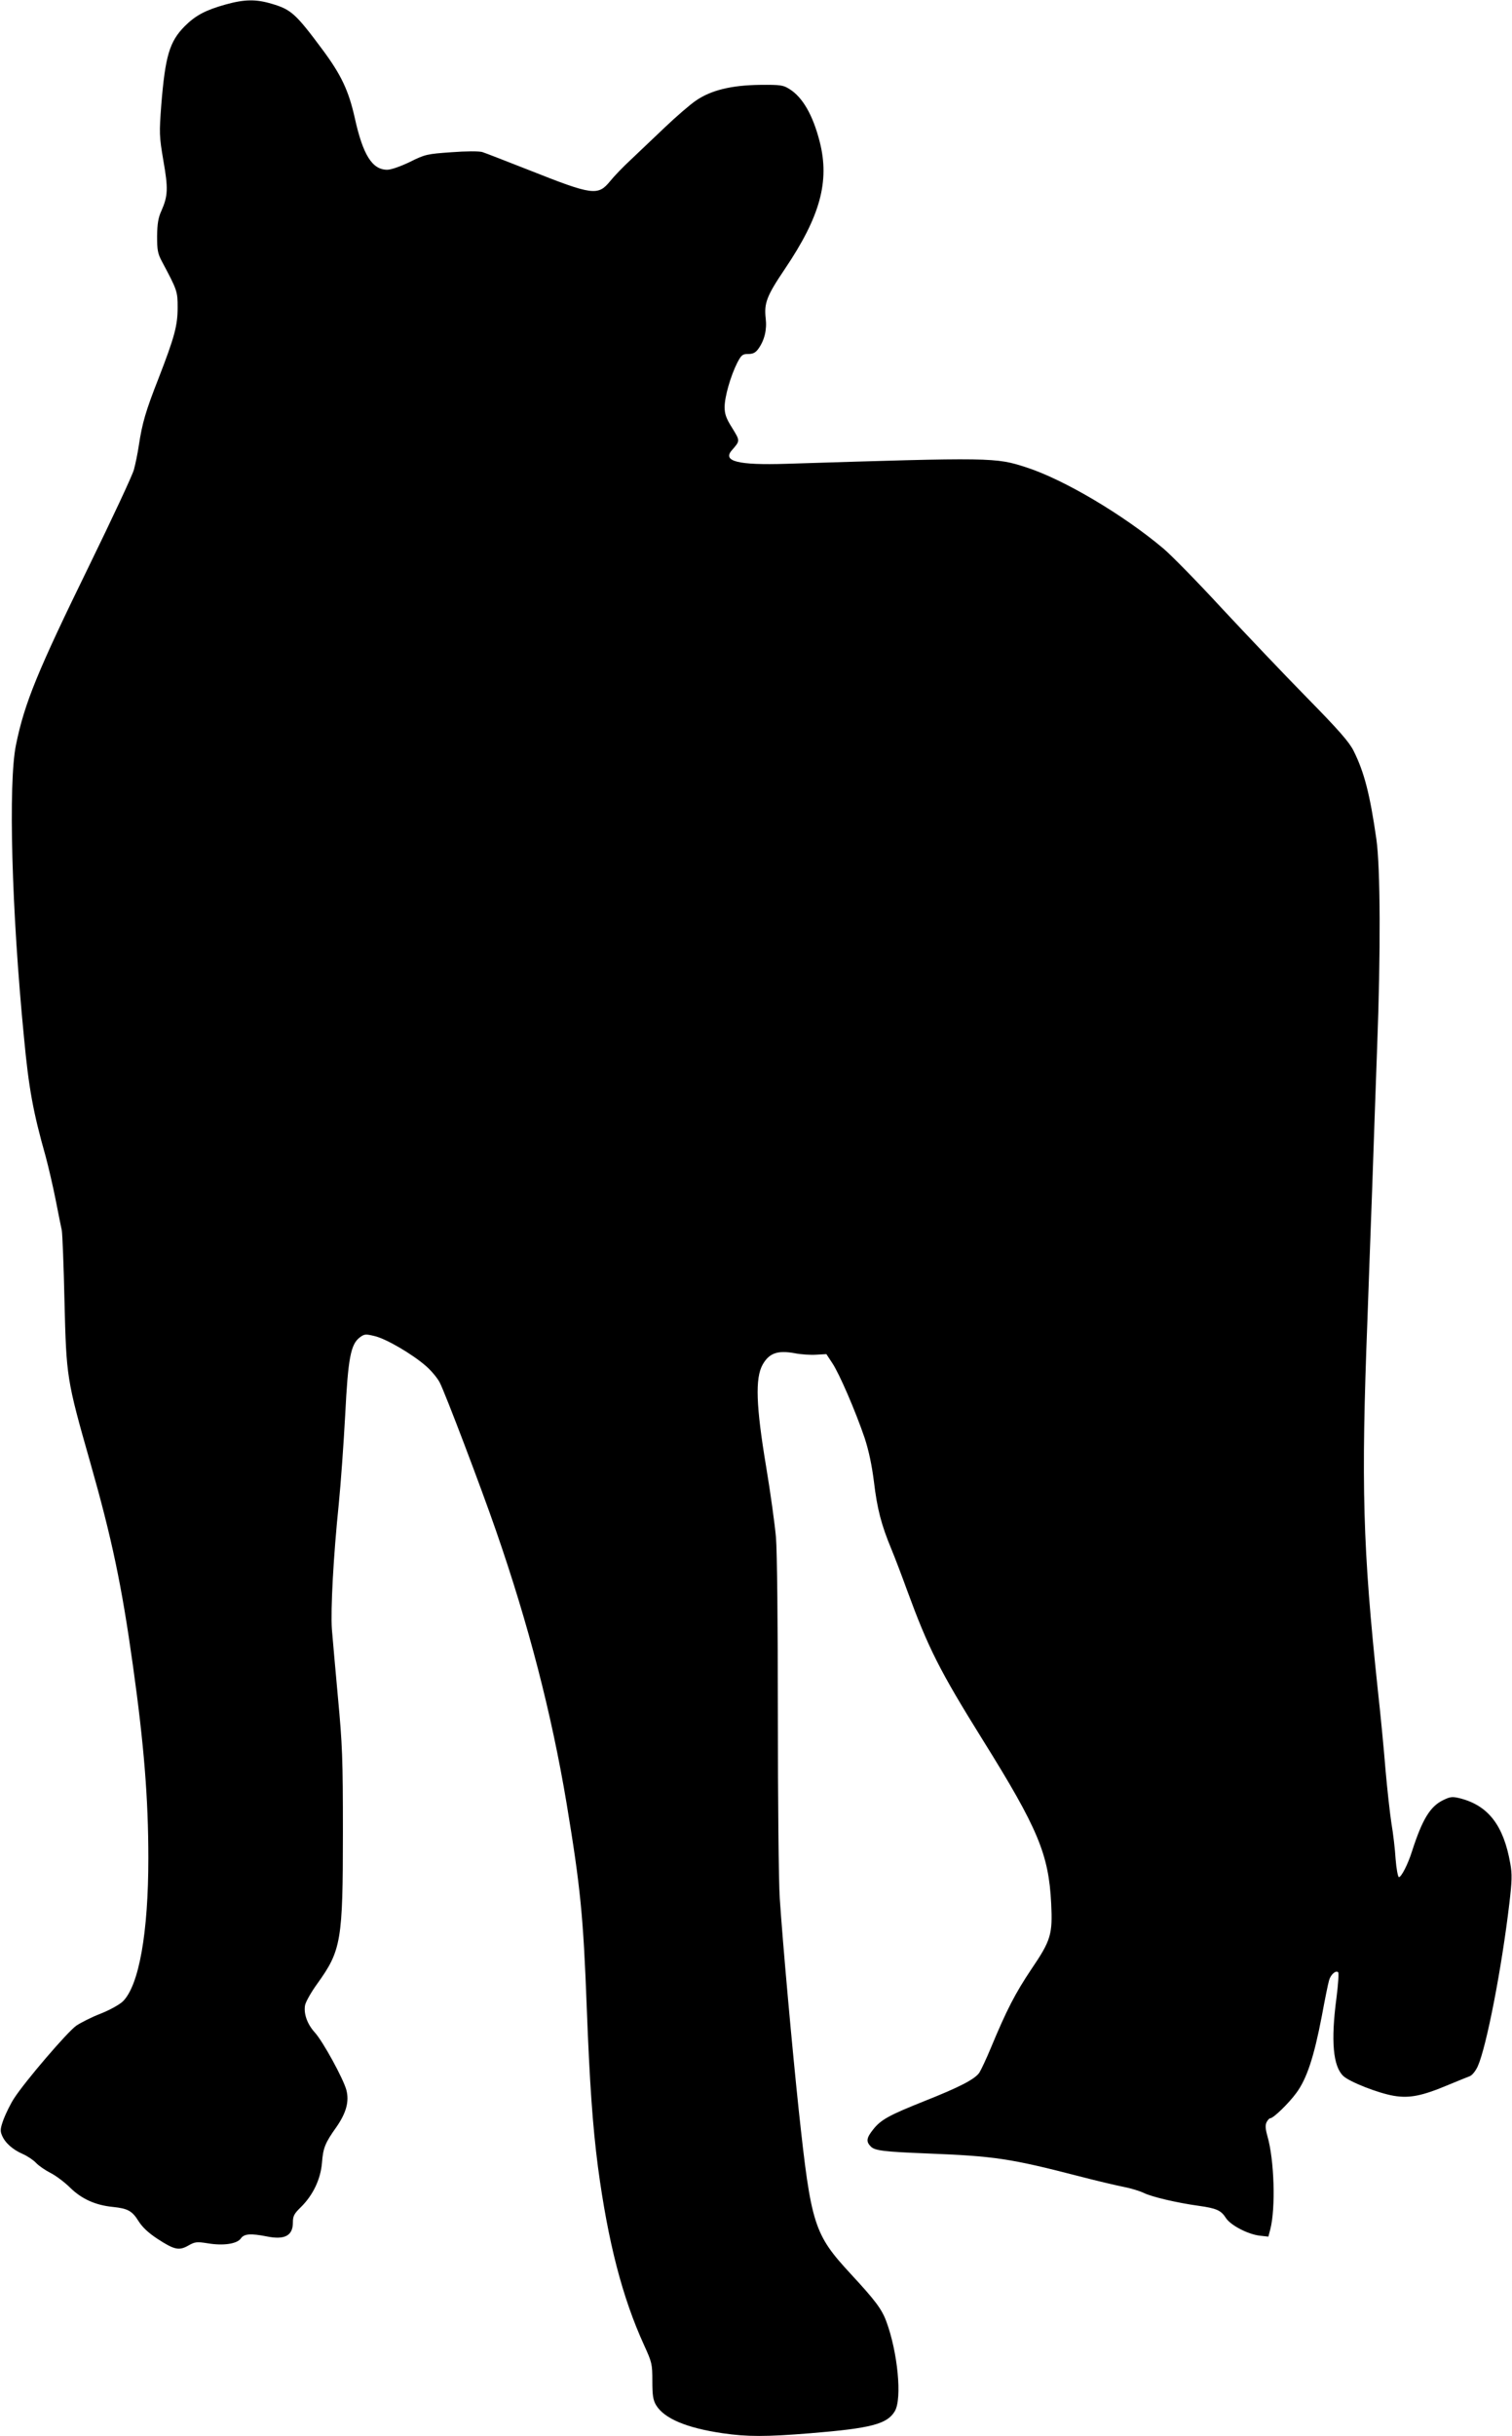 <?xml version="1.0" standalone="no"?>
<!DOCTYPE svg PUBLIC "-//W3C//DTD SVG 20010904//EN"
 "http://www.w3.org/TR/2001/REC-SVG-20010904/DTD/svg10.dtd">
<svg version="1.0" xmlns="http://www.w3.org/2000/svg"
 width="795pt" height="1280pt" viewBox="0 0 795 1280"
 preserveAspectRatio="xMidYMid meet">
<g transform="translate(0,1280) scale(0.1,-0.1)"
fill="#000000" stroke="none">
<path d="M1185 12776 c-104 -29 -157 -57 -214 -114 -80 -81 -102 -156 -123
-413 -11 -149 -11 -163 11 -293 26 -147 24 -185 -10 -263 -17 -36 -22 -69 -23
-133 0 -74 3 -92 26 -135 80 -150 82 -156 82 -240 0 -96 -16 -155 -100 -372
-68 -173 -86 -235 -104 -353 -6 -41 -18 -99 -26 -128 -8 -30 -114 -256 -235
-504 -271 -554 -340 -721 -385 -942 -41 -199 -23 -872 42 -1536 25 -267 48
-393 114 -626 15 -56 39 -159 53 -230 14 -71 28 -142 32 -159 3 -16 10 -183
14 -370 10 -403 11 -412 136 -851 113 -397 165 -643 224 -1066 58 -414 81
-698 81 -1012 0 -391 -49 -668 -134 -752 -18 -17 -68 -45 -116 -64 -47 -18
-104 -47 -128 -63 -45 -30 -272 -295 -329 -384 -18 -28 -42 -77 -54 -108 -17
-47 -19 -61 -9 -84 16 -40 57 -76 110 -99 25 -11 56 -32 70 -47 14 -15 48 -38
75 -52 28 -14 75 -49 105 -79 61 -59 133 -91 224 -100 78 -8 101 -21 134 -74
21 -33 52 -62 99 -93 89 -58 114 -64 163 -36 35 20 45 21 102 12 82 -14 154
-3 174 25 17 25 51 28 137 11 94 -19 137 4 137 73 0 34 6 46 42 81 64 63 104
147 111 234 6 77 16 103 76 187 52 75 68 135 52 195 -16 59 -123 255 -166 302
-40 44 -59 99 -51 143 4 19 33 70 65 114 125 174 134 224 134 797 0 386 -3
458 -26 705 -14 151 -28 313 -32 360 -7 103 8 383 36 655 11 110 26 322 34
470 15 299 29 372 77 408 24 18 31 18 77 7 61 -14 199 -95 270 -157 29 -25 61
-64 73 -87 29 -56 216 -548 295 -776 172 -495 293 -963 372 -1435 73 -441 88
-592 106 -1070 15 -396 31 -626 59 -841 53 -395 128 -685 242 -935 42 -92 44
-100 44 -190 0 -76 4 -100 20 -127 43 -70 159 -119 349 -147 131 -19 228 -19
463 0 318 26 403 48 443 116 39 66 15 311 -45 472 -24 65 -60 112 -185 247
-195 211 -210 256 -275 860 -34 320 -85 885 -100 1115 -6 89 -10 516 -10 967
0 473 -4 859 -10 930 -6 68 -29 236 -52 373 -53 318 -58 464 -18 535 34 60 78
76 167 60 34 -7 85 -10 115 -8 l53 3 31 -47 c37 -55 122 -252 170 -393 22 -67
38 -143 49 -230 17 -142 38 -225 92 -355 19 -46 56 -143 82 -215 112 -305 170
-421 400 -790 288 -462 345 -597 358 -856 8 -163 -1 -194 -105 -347 -84 -126
-128 -210 -212 -412 -24 -58 -52 -117 -61 -131 -24 -34 -102 -75 -289 -149
-185 -74 -228 -97 -269 -149 -36 -45 -38 -64 -12 -90 21 -21 69 -27 296 -36
353 -14 436 -26 796 -119 96 -25 203 -50 239 -57 36 -7 82 -21 103 -31 42 -21
174 -52 289 -68 94 -13 118 -24 143 -63 24 -39 117 -87 179 -94 l45 -5 10 38
c29 112 21 366 -15 490 -11 40 -12 58 -4 74 6 11 14 20 19 20 16 0 96 77 137
133 55 74 93 190 134 404 16 87 33 171 38 187 8 31 36 55 48 43 4 -4 0 -65 -9
-135 -30 -226 -18 -359 36 -410 33 -31 183 -90 265 -104 83 -14 149 -1 289 58
48 20 98 40 111 45 13 5 31 28 42 52 46 103 126 516 166 855 14 119 15 155 5
210 -35 201 -116 305 -264 343 -41 10 -51 9 -90 -10 -67 -33 -108 -99 -162
-266 -22 -71 -58 -140 -70 -138 -5 2 -13 44 -17 95 -3 51 -13 136 -22 188 -8
52 -22 178 -31 280 -8 102 -26 289 -40 415 -80 756 -89 1075 -55 1955 5 140
16 451 25 690 8 239 20 572 26 740 19 495 17 941 -4 1090 -34 237 -64 353
-120 465 -23 46 -77 108 -246 280 -119 121 -320 333 -448 470 -127 138 -265
278 -305 312 -210 177 -523 363 -721 427 -163 53 -178 53 -1262 19 -254 -8
-338 13 -287 71 44 51 44 48 2 117 -32 50 -40 74 -40 110 0 54 31 162 66 232
22 42 28 47 58 47 26 0 39 7 54 28 32 45 45 100 38 159 -9 80 5 118 101 260
186 276 236 460 183 668 -36 141 -90 234 -159 277 -33 21 -47 23 -156 22 -150
-2 -256 -28 -335 -82 -30 -20 -104 -84 -165 -142 -61 -58 -142 -135 -180 -171
-39 -36 -87 -86 -107 -111 -64 -78 -91 -75 -426 58 -120 47 -230 90 -246 95
-18 5 -85 5 -163 -1 -127 -9 -138 -11 -218 -51 -50 -24 -99 -41 -119 -41 -79
0 -128 78 -171 274 -32 142 -71 225 -170 358 -140 188 -164 210 -266 240 -84
25 -143 24 -244 -4z"/>
</g>
</svg>
